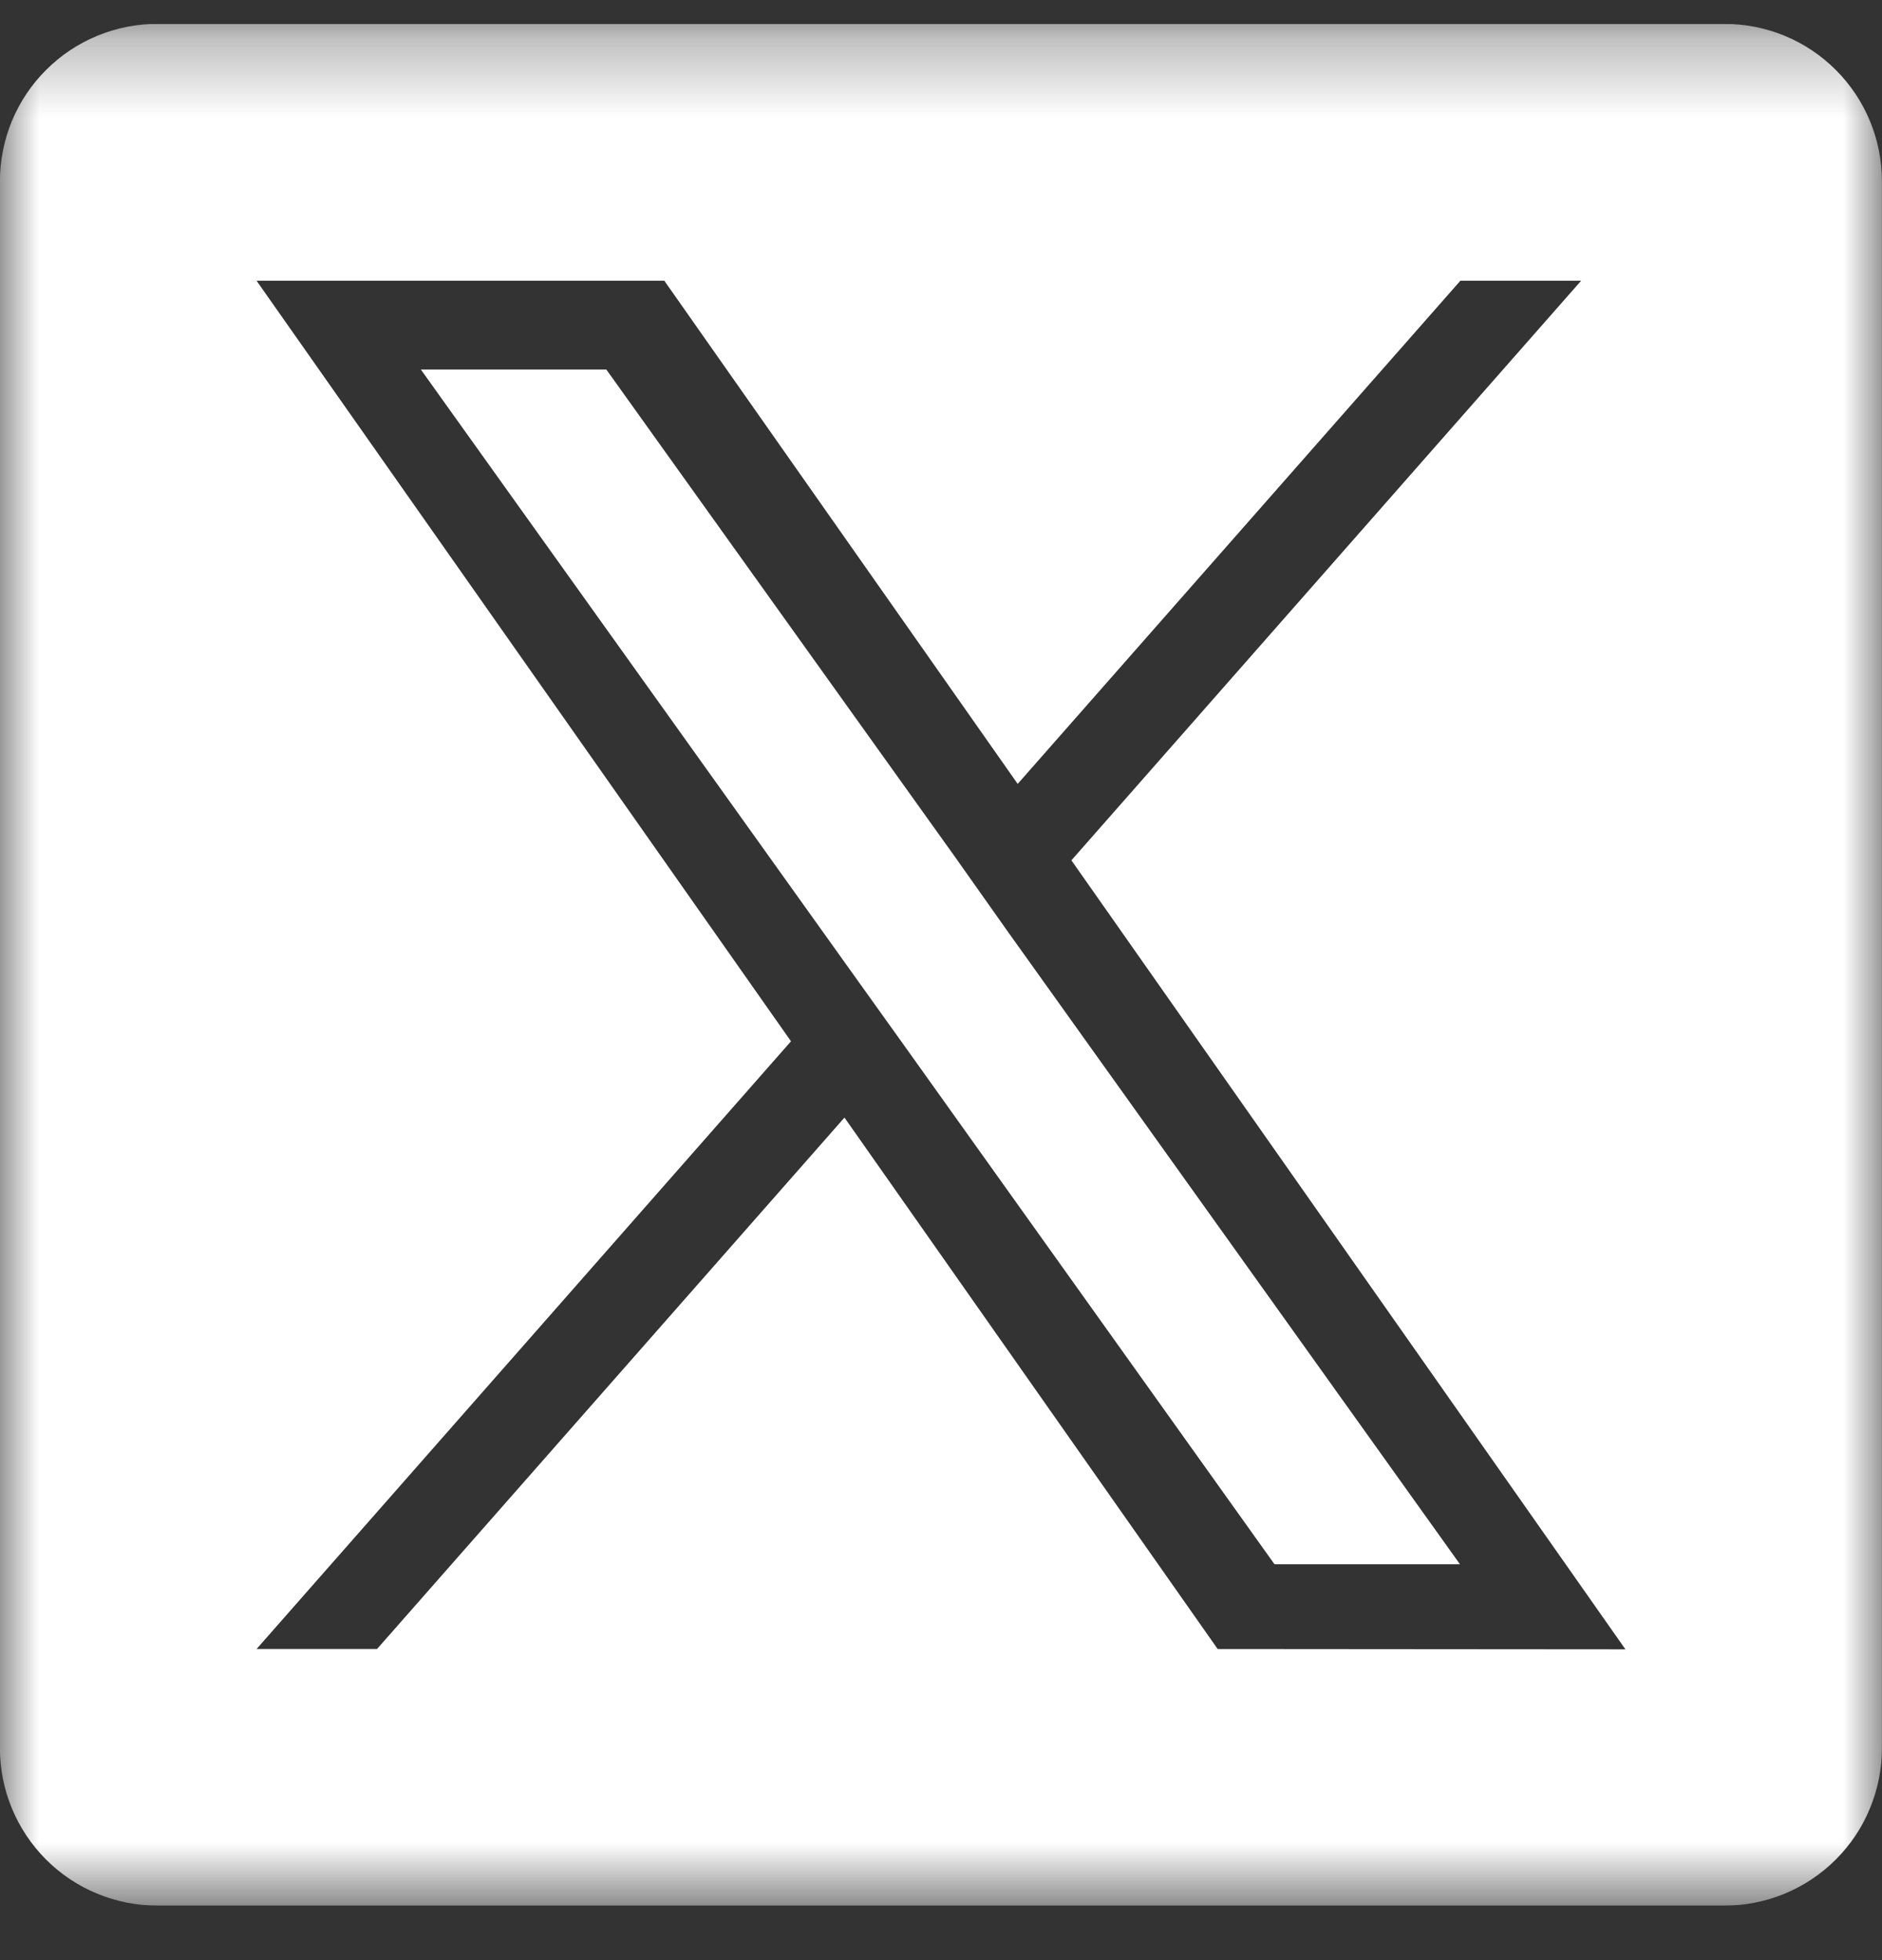 <svg width="24" height="25" viewBox="0 0 24 25" fill="none" xmlns="http://www.w3.org/2000/svg">
<rect x="0" y="0" width="24" height="25" fill="#333333" stroke="none"/>
<g clip-path="url(#clip0_7604_22393)">
<mask id="mask0_7604_22393" style="mask-type:luminance" maskUnits="userSpaceOnUse" x="0" y="0" width="24" height="25">
<path d="M24 0.305H0V24.305H24V0.305Z" fill="white"/>
</mask>
<g mask="url(#mask0_7604_22393)">
<path d="M12.167 10.913L7.732 4.713H5.367L10.861 12.399L11.553 13.366L16.253 19.951H18.618L12.854 11.885L12.167 10.913Z" fill="white"/>
<path d="M21.991 0.305H2.008C1.744 0.304 1.483 0.356 1.239 0.457C0.995 0.558 0.773 0.706 0.587 0.893C0.4 1.079 0.252 1.301 0.151 1.545C0.051 1.788 -0.001 2.05 -0.001 2.314V22.297C-0.001 22.561 0.051 22.822 0.152 23.066C0.253 23.309 0.401 23.531 0.587 23.717C0.774 23.904 0.995 24.052 1.239 24.152C1.483 24.253 1.744 24.305 2.008 24.305H21.991C22.255 24.305 22.516 24.253 22.76 24.152C23.003 24.051 23.225 23.903 23.411 23.717C23.598 23.53 23.746 23.309 23.846 23.065C23.947 22.822 23.999 22.56 23.999 22.297V2.314C23.999 2.05 23.948 1.789 23.847 1.545C23.746 1.301 23.598 1.079 23.412 0.893C23.225 0.706 23.004 0.558 22.76 0.457C22.516 0.356 22.255 0.305 21.991 0.305ZM15.528 21.032L10.769 14.254L4.808 21.032H3.272L10.087 13.281L3.272 3.581H8.472L12.978 9.998L18.623 3.581H20.163L13.663 10.973L20.728 21.036L15.528 21.032Z" fill="white"/>
</g>
</g>
<defs>
<clipPath id="clip0_7604_22393">
<rect width="24" height="24" fill="white" transform="translate(0 0.305)"/>
</clipPath>
</defs>
</svg>
